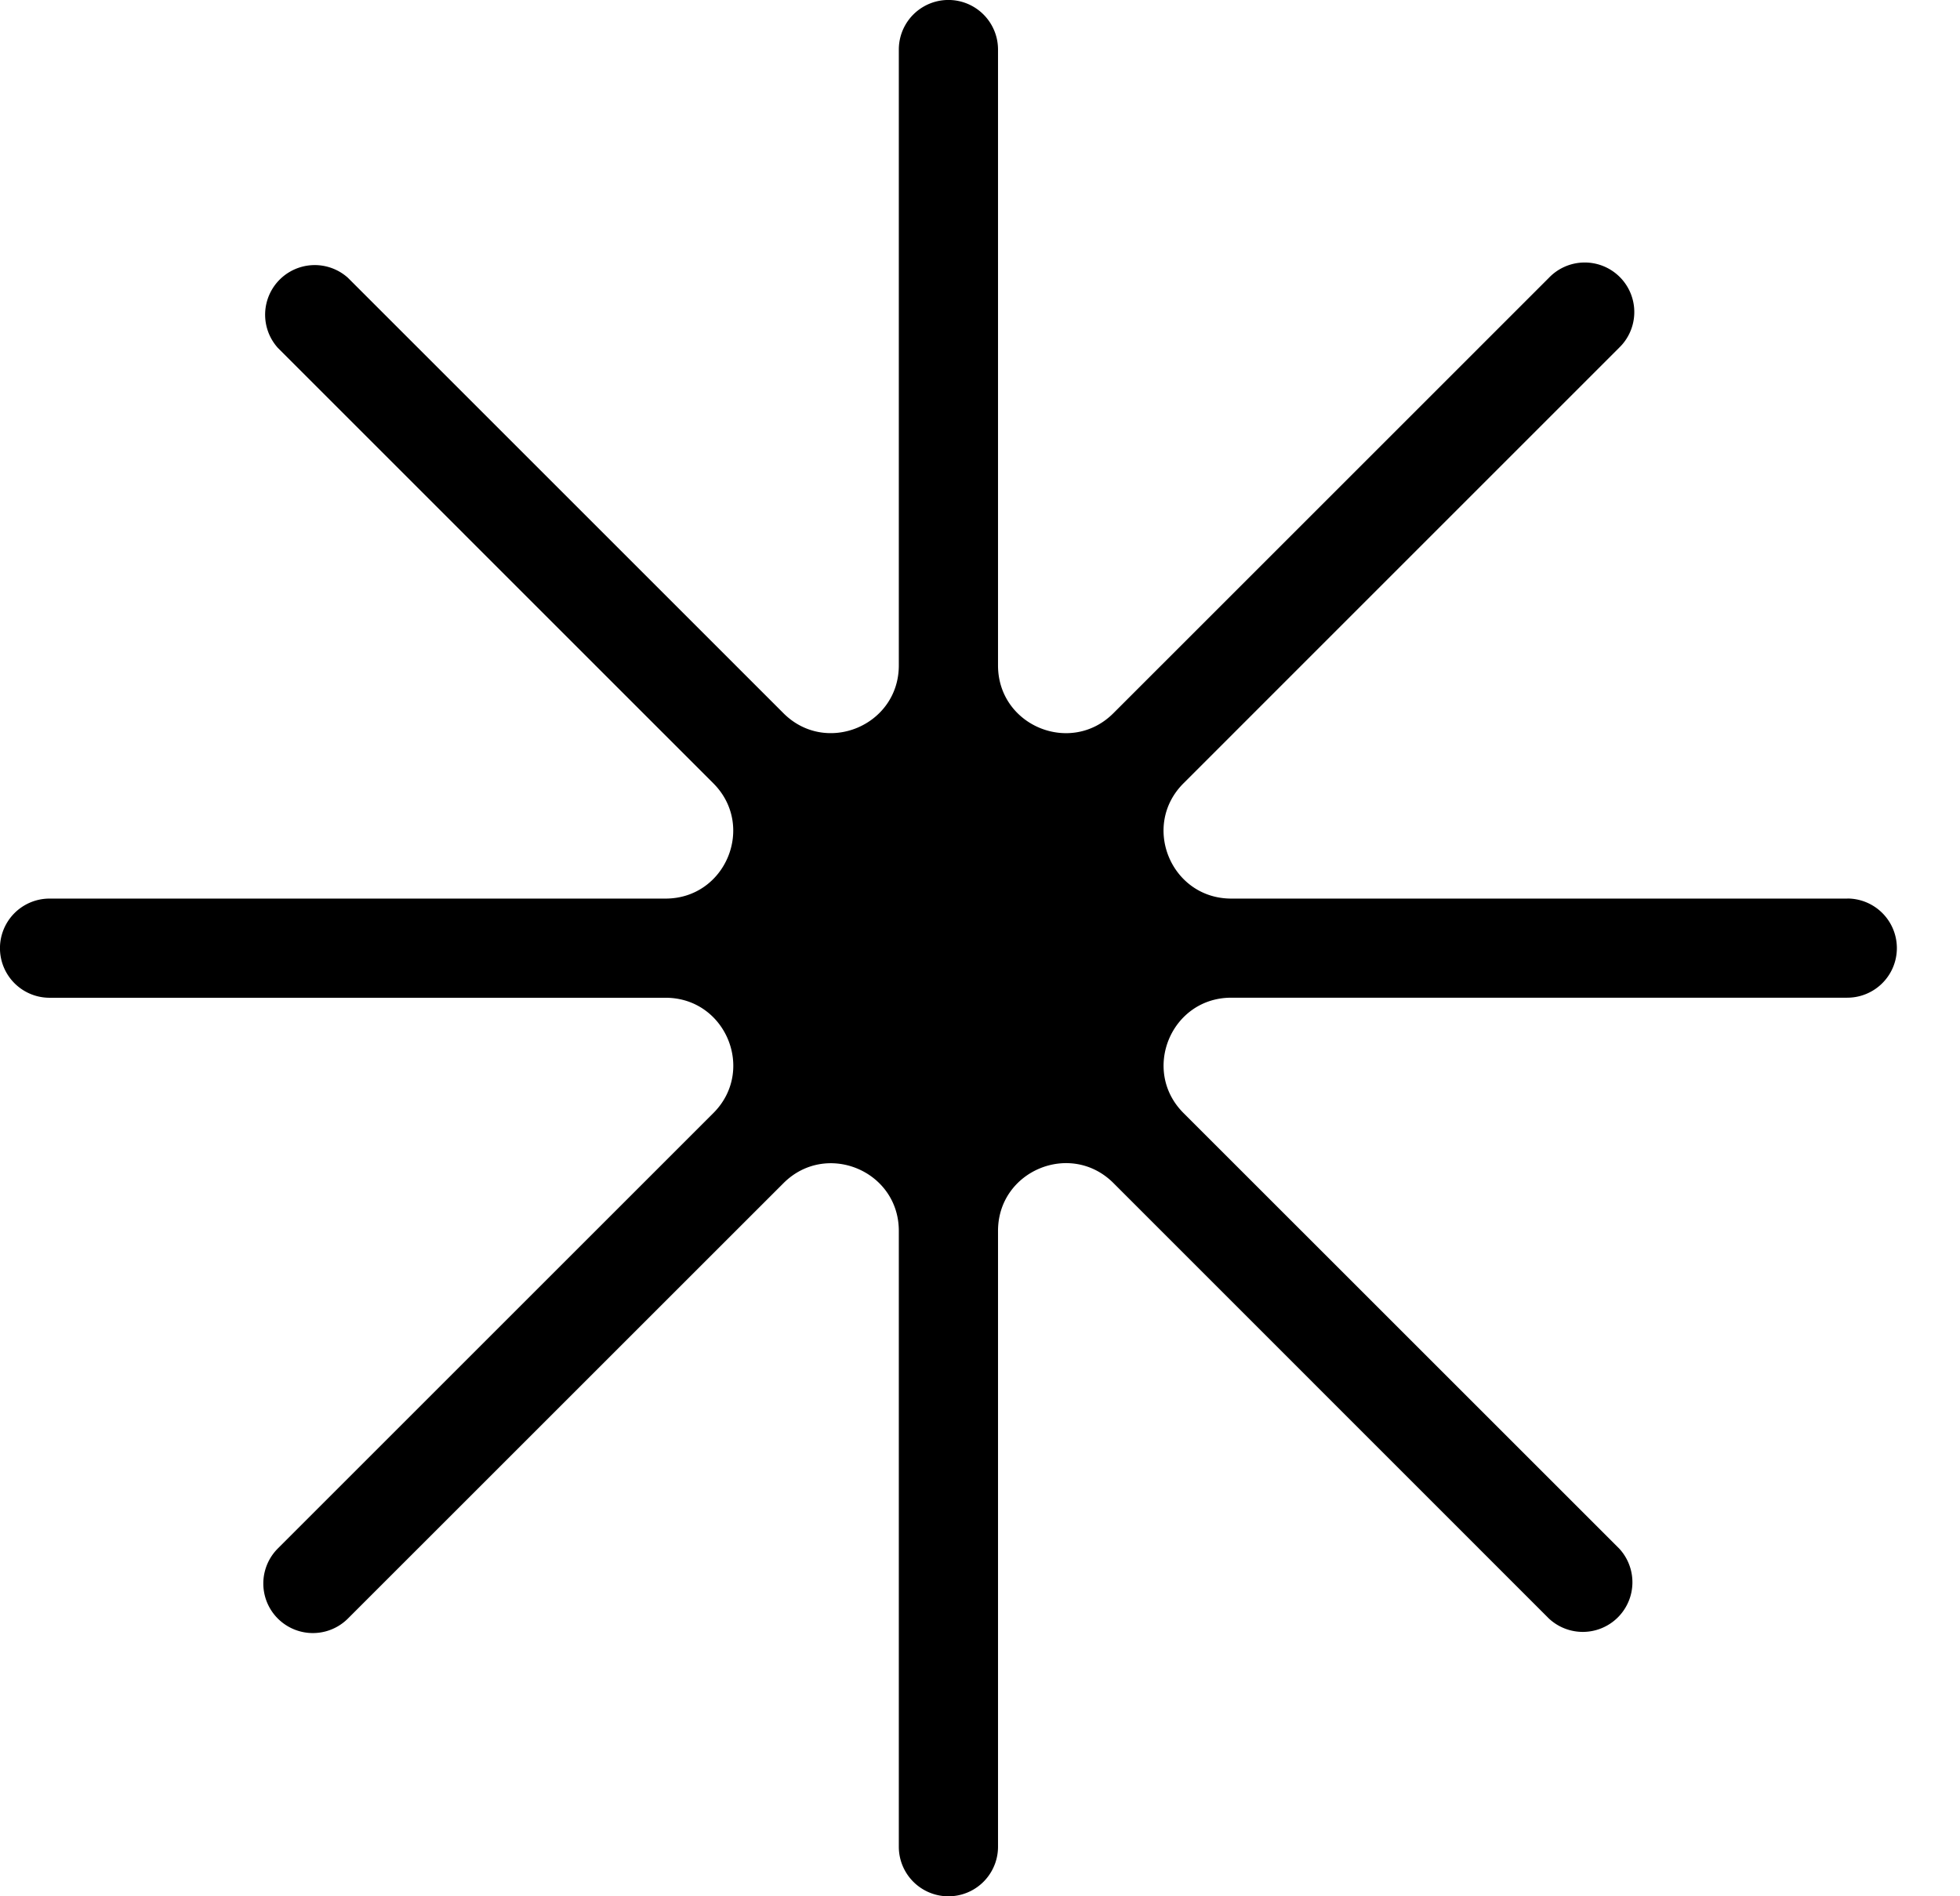 <svg xmlns="http://www.w3.org/2000/svg" width="31" height="30" viewBox="0 0 31 30"><path d="M29.217 14.216h-9.743c-.952 0-1.43-1.151-.755-1.824l6.889-6.89a.784.784 0 1 0-1.11-1.107l-6.889 6.889c-.673.673-1.824.197-1.824-.757V.784a.784.784 0 1 0-1.569 0v9.743c0 .952-1.151 1.43-1.824.757l-6.89-6.89a.785.785 0 0 0-1.108 1.109l6.888 6.889c.673.673.197 1.824-.755 1.824H.784a.784.784 0 0 0 0 1.569h9.743c.952 0 1.43 1.151.755 1.825l-6.888 6.888a.783.783 0 1 0 1.109 1.108l6.889-6.888c.673-.673 1.824-.197 1.824.755v9.743a.784.784 0 0 0 1.569 0v-9.743c0-.952 1.151-1.43 1.825-.757l6.888 6.89a.785.785 0 0 0 1.11-1.109l-6.89-6.889c-.672-.673-.196-1.824.756-1.824h9.743a.784.784 0 1 0 0-1.569v.001Z"></path></svg>